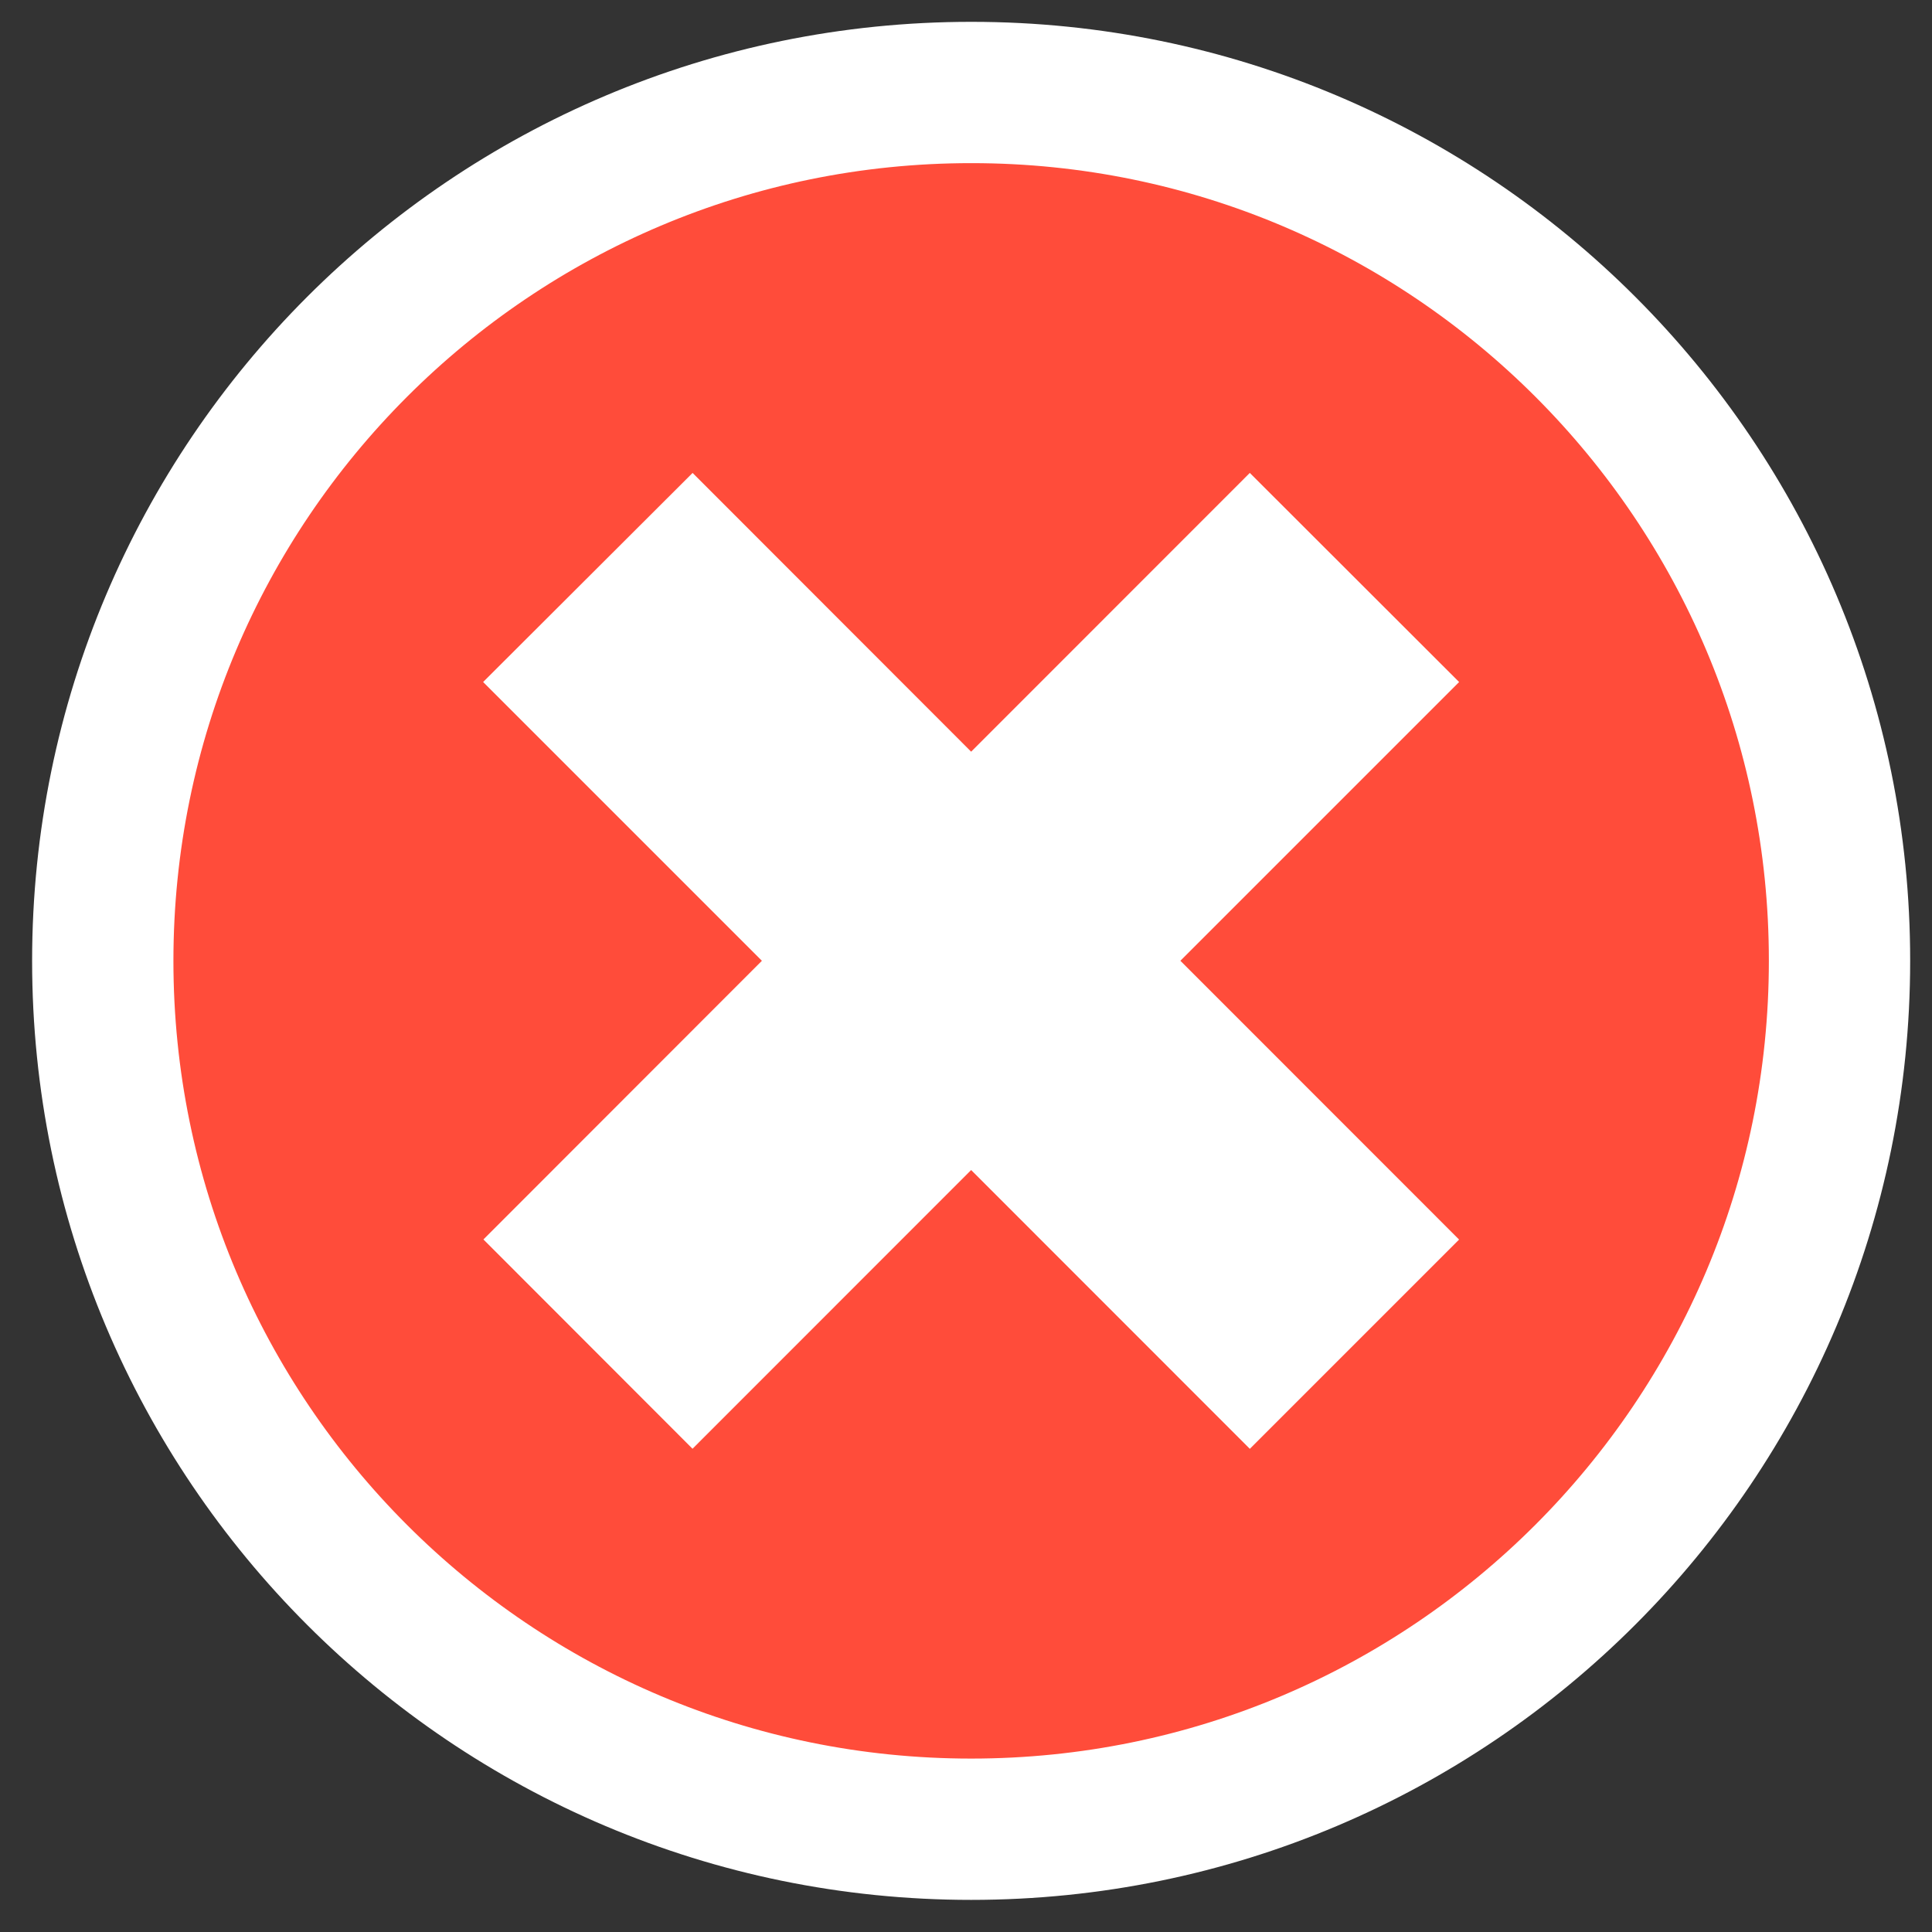 <?xml version="1.0" encoding="UTF-8"?> <svg xmlns="http://www.w3.org/2000/svg" xmlns:xlink="http://www.w3.org/1999/xlink" width="188" height="188" xml:space="preserve" overflow="hidden"><rect width="100%" height="100%" fill="#333333" stroke="none"/> <defs> <clipPath id="clip0"> <rect x="3565" y="1173" width="188" height="188"></rect> </clipPath> </defs> <g clip-path="url(#clip0)" transform="translate(-3565 -1173)"> <path d="M3601 1266.5C3601 1234.19 3627.19 1208 3659.5 1208 3691.81 1208 3718 1234.19 3718 1266.5 3718 1298.81 3691.81 1325 3659.5 1325 3627.19 1325 3601 1298.81 3601 1266.5Z" stroke="#FFFFFF" stroke-width="13.75" stroke-linecap="butt" stroke-linejoin="round" stroke-miterlimit="10" stroke-opacity="1" fill="#FFFFFF" fill-rule="evenodd" fill-opacity="1"></path> <path d="M3659.5 1182C3612.83 1182 3575 1219.83 3575 1266.5 3575 1313.17 3612.83 1351 3659.5 1351 3706.17 1351 3744 1313.17 3744 1266.5 3744 1266.5 3744 1266.5 3744 1266.49 3744.02 1219.85 3706.22 1182.02 3659.57 1182 3659.55 1182 3659.52 1182 3659.5 1182ZM3697.26 1293.62 3686.62 1304.26 3659.5 1277.13 3632.39 1304.25 3621.76 1293.61 3648.86 1266.49 3621.74 1239.37 3632.39 1228.74 3659.5 1255.87 3686.62 1228.74 3697.26 1239.37 3670.14 1266.49Z" stroke="#FFFFFF" stroke-width="13.75" stroke-linecap="butt" stroke-linejoin="miter" stroke-miterlimit="8" stroke-opacity="1" fill="#FF4C3A" fill-rule="evenodd" fill-opacity="1"></path> </g> </svg> 